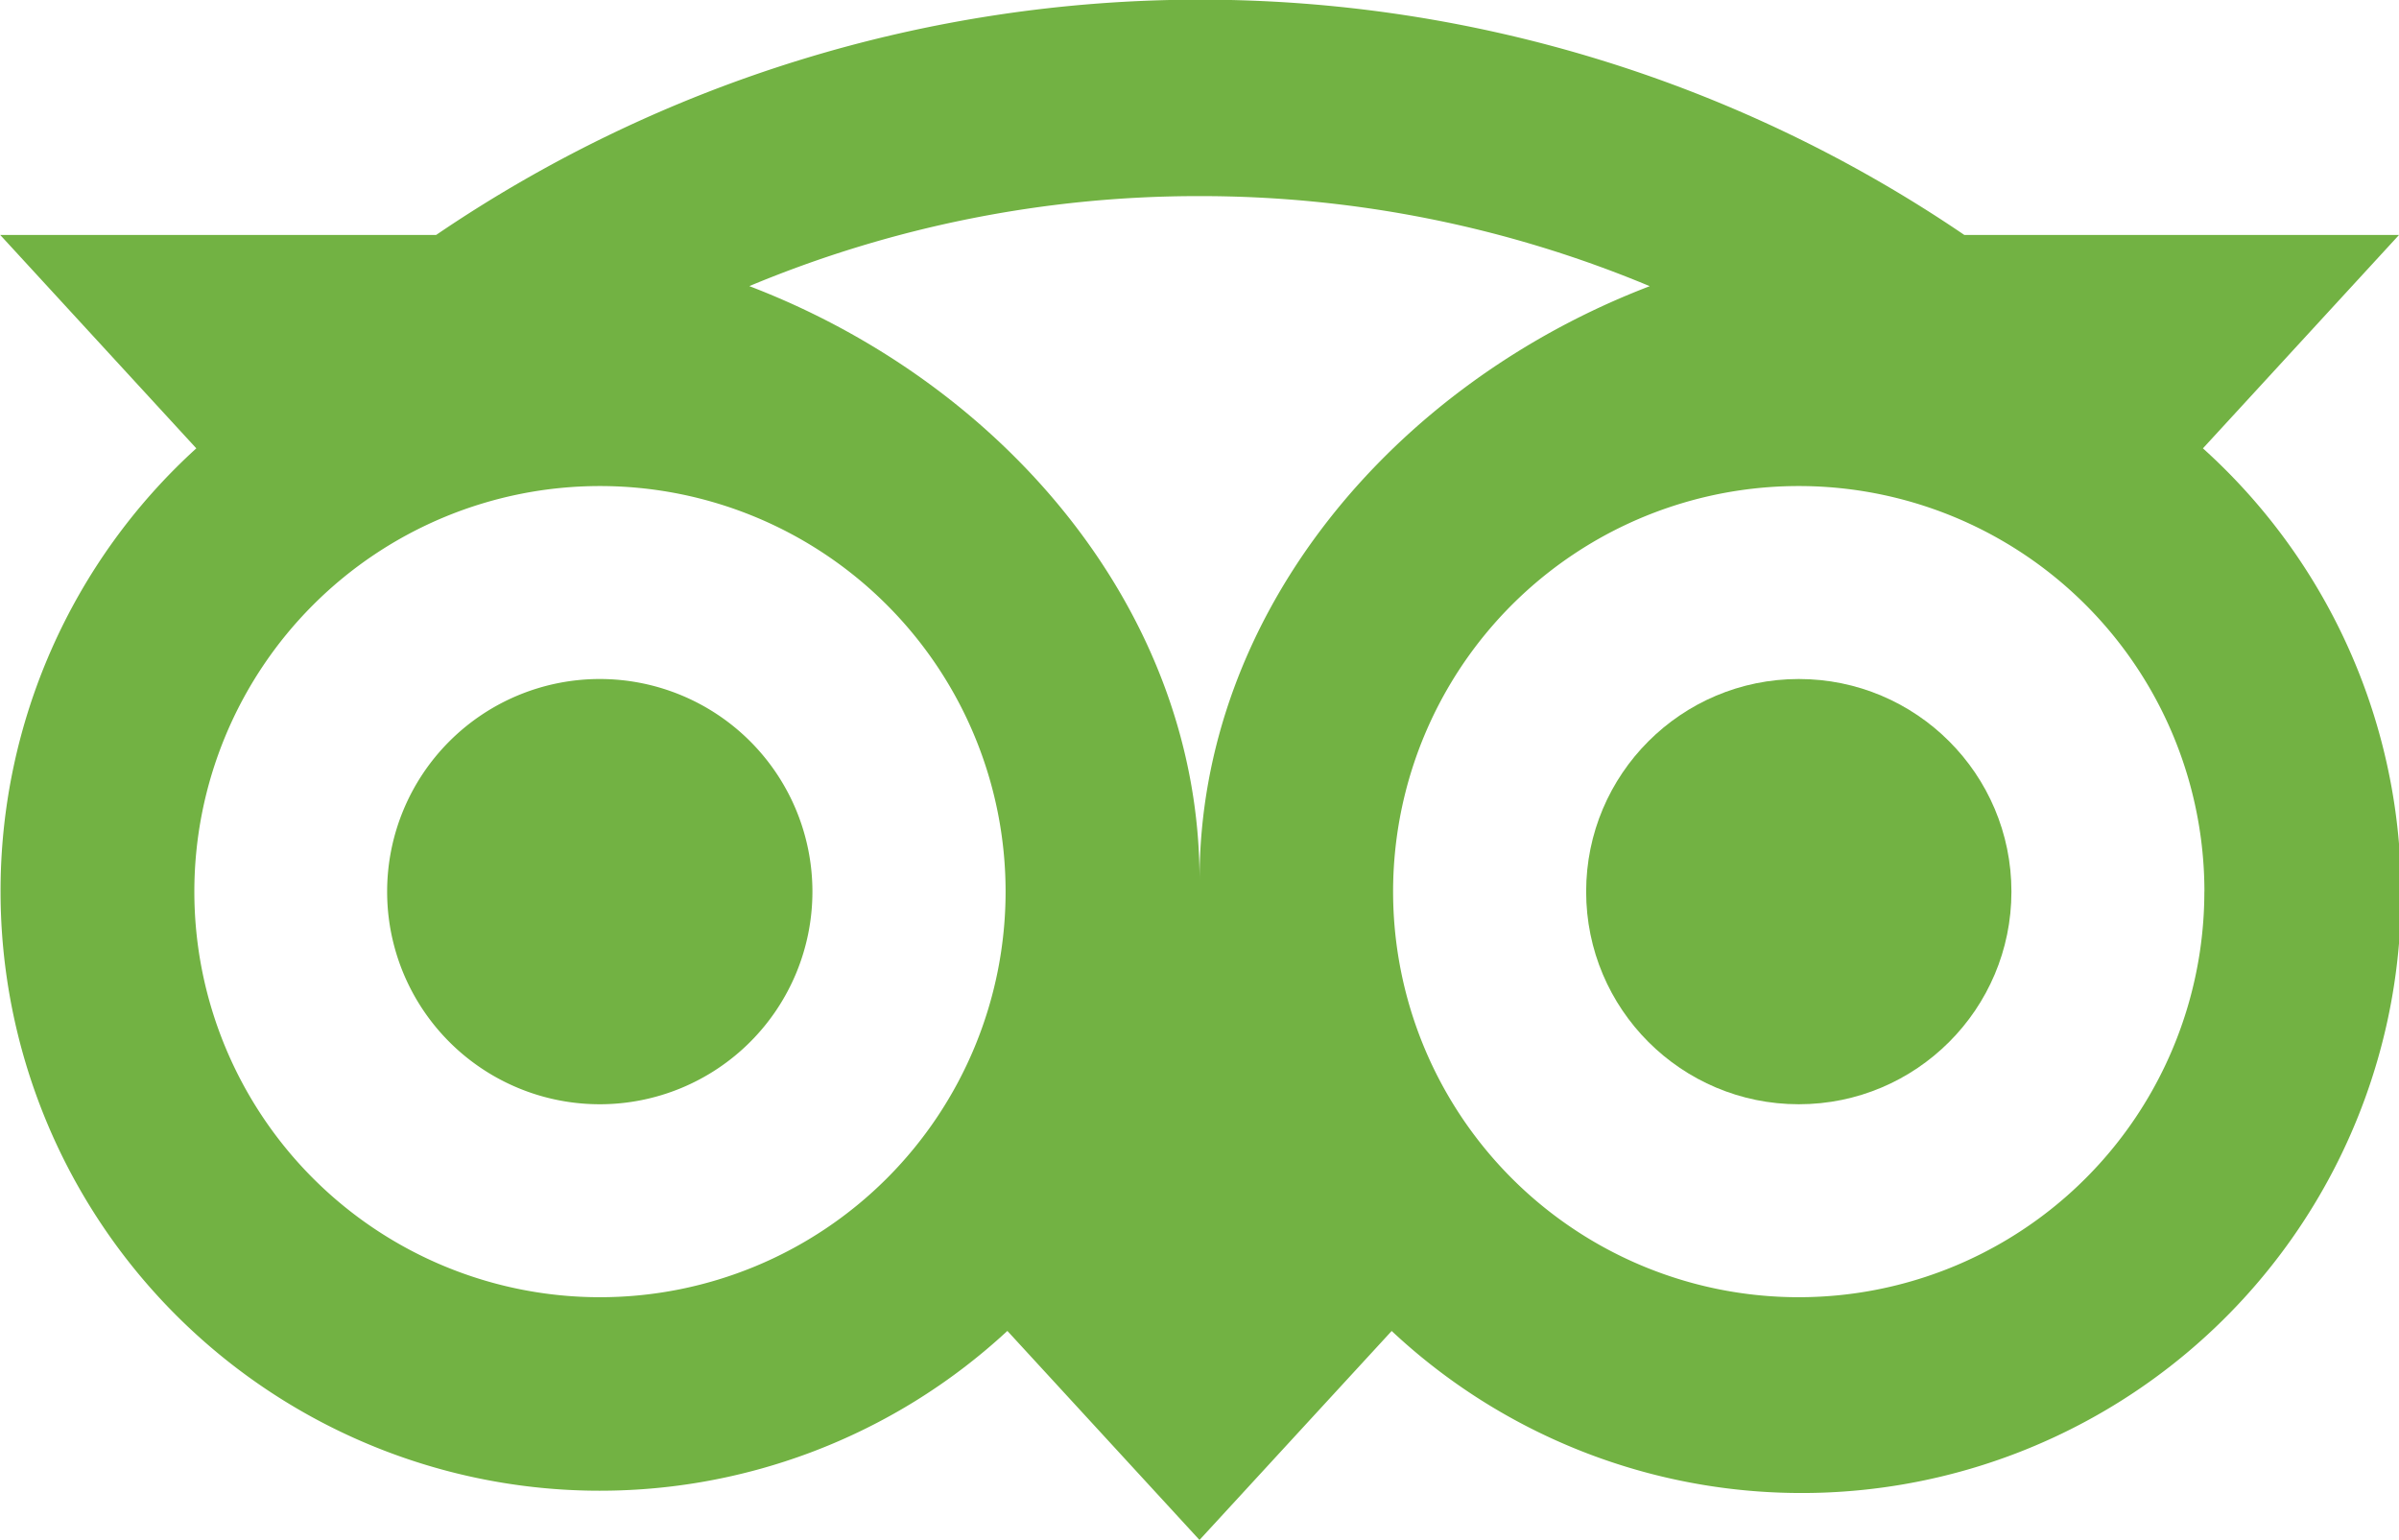 <svg xmlns="http://www.w3.org/2000/svg" width="38.934" height="25" viewBox="0 0 38.934 25"><defs><style>.a{fill:#72b243}</style></defs><path d="M9.734 17.923a3.451 3.451 0 1 0-3.451-3.452 3.45 3.45 0 0 0 3.451 3.452Z" class="a"/><circle cx="3.451" cy="3.451" r="3.451" class="a" transform="translate(25.742 11.021)"/><path d="M.009 14.472a9.727 9.727 0 0 0 16.34 7.13l3.118 3.393 3.119-3.392A9.729 9.729 0 1 0 35.752 7.277l3.183-3.464h-7.056a22.043 22.043 0 0 0-24.8 0H.003l3.183 3.464a9.707 9.707 0 0 0-3.177 7.195Zm35.766 0a6.583 6.583 0 1 1-6.582-6.583 6.582 6.582 0 0 1 6.583 6.583ZM19.465 3.183a18.9 18.9 0 0 1 7.309 1.462c-4.155 1.59-7.306 5.307-7.306 9.638 0-4.332-3.151-8.049-7.307-9.639a18.893 18.893 0 0 1 7.304-1.461ZM9.737 7.889a6.583 6.583 0 1 1-6.583 6.583 6.584 6.584 0 0 1 6.584-6.583Z" class="a"/></svg>